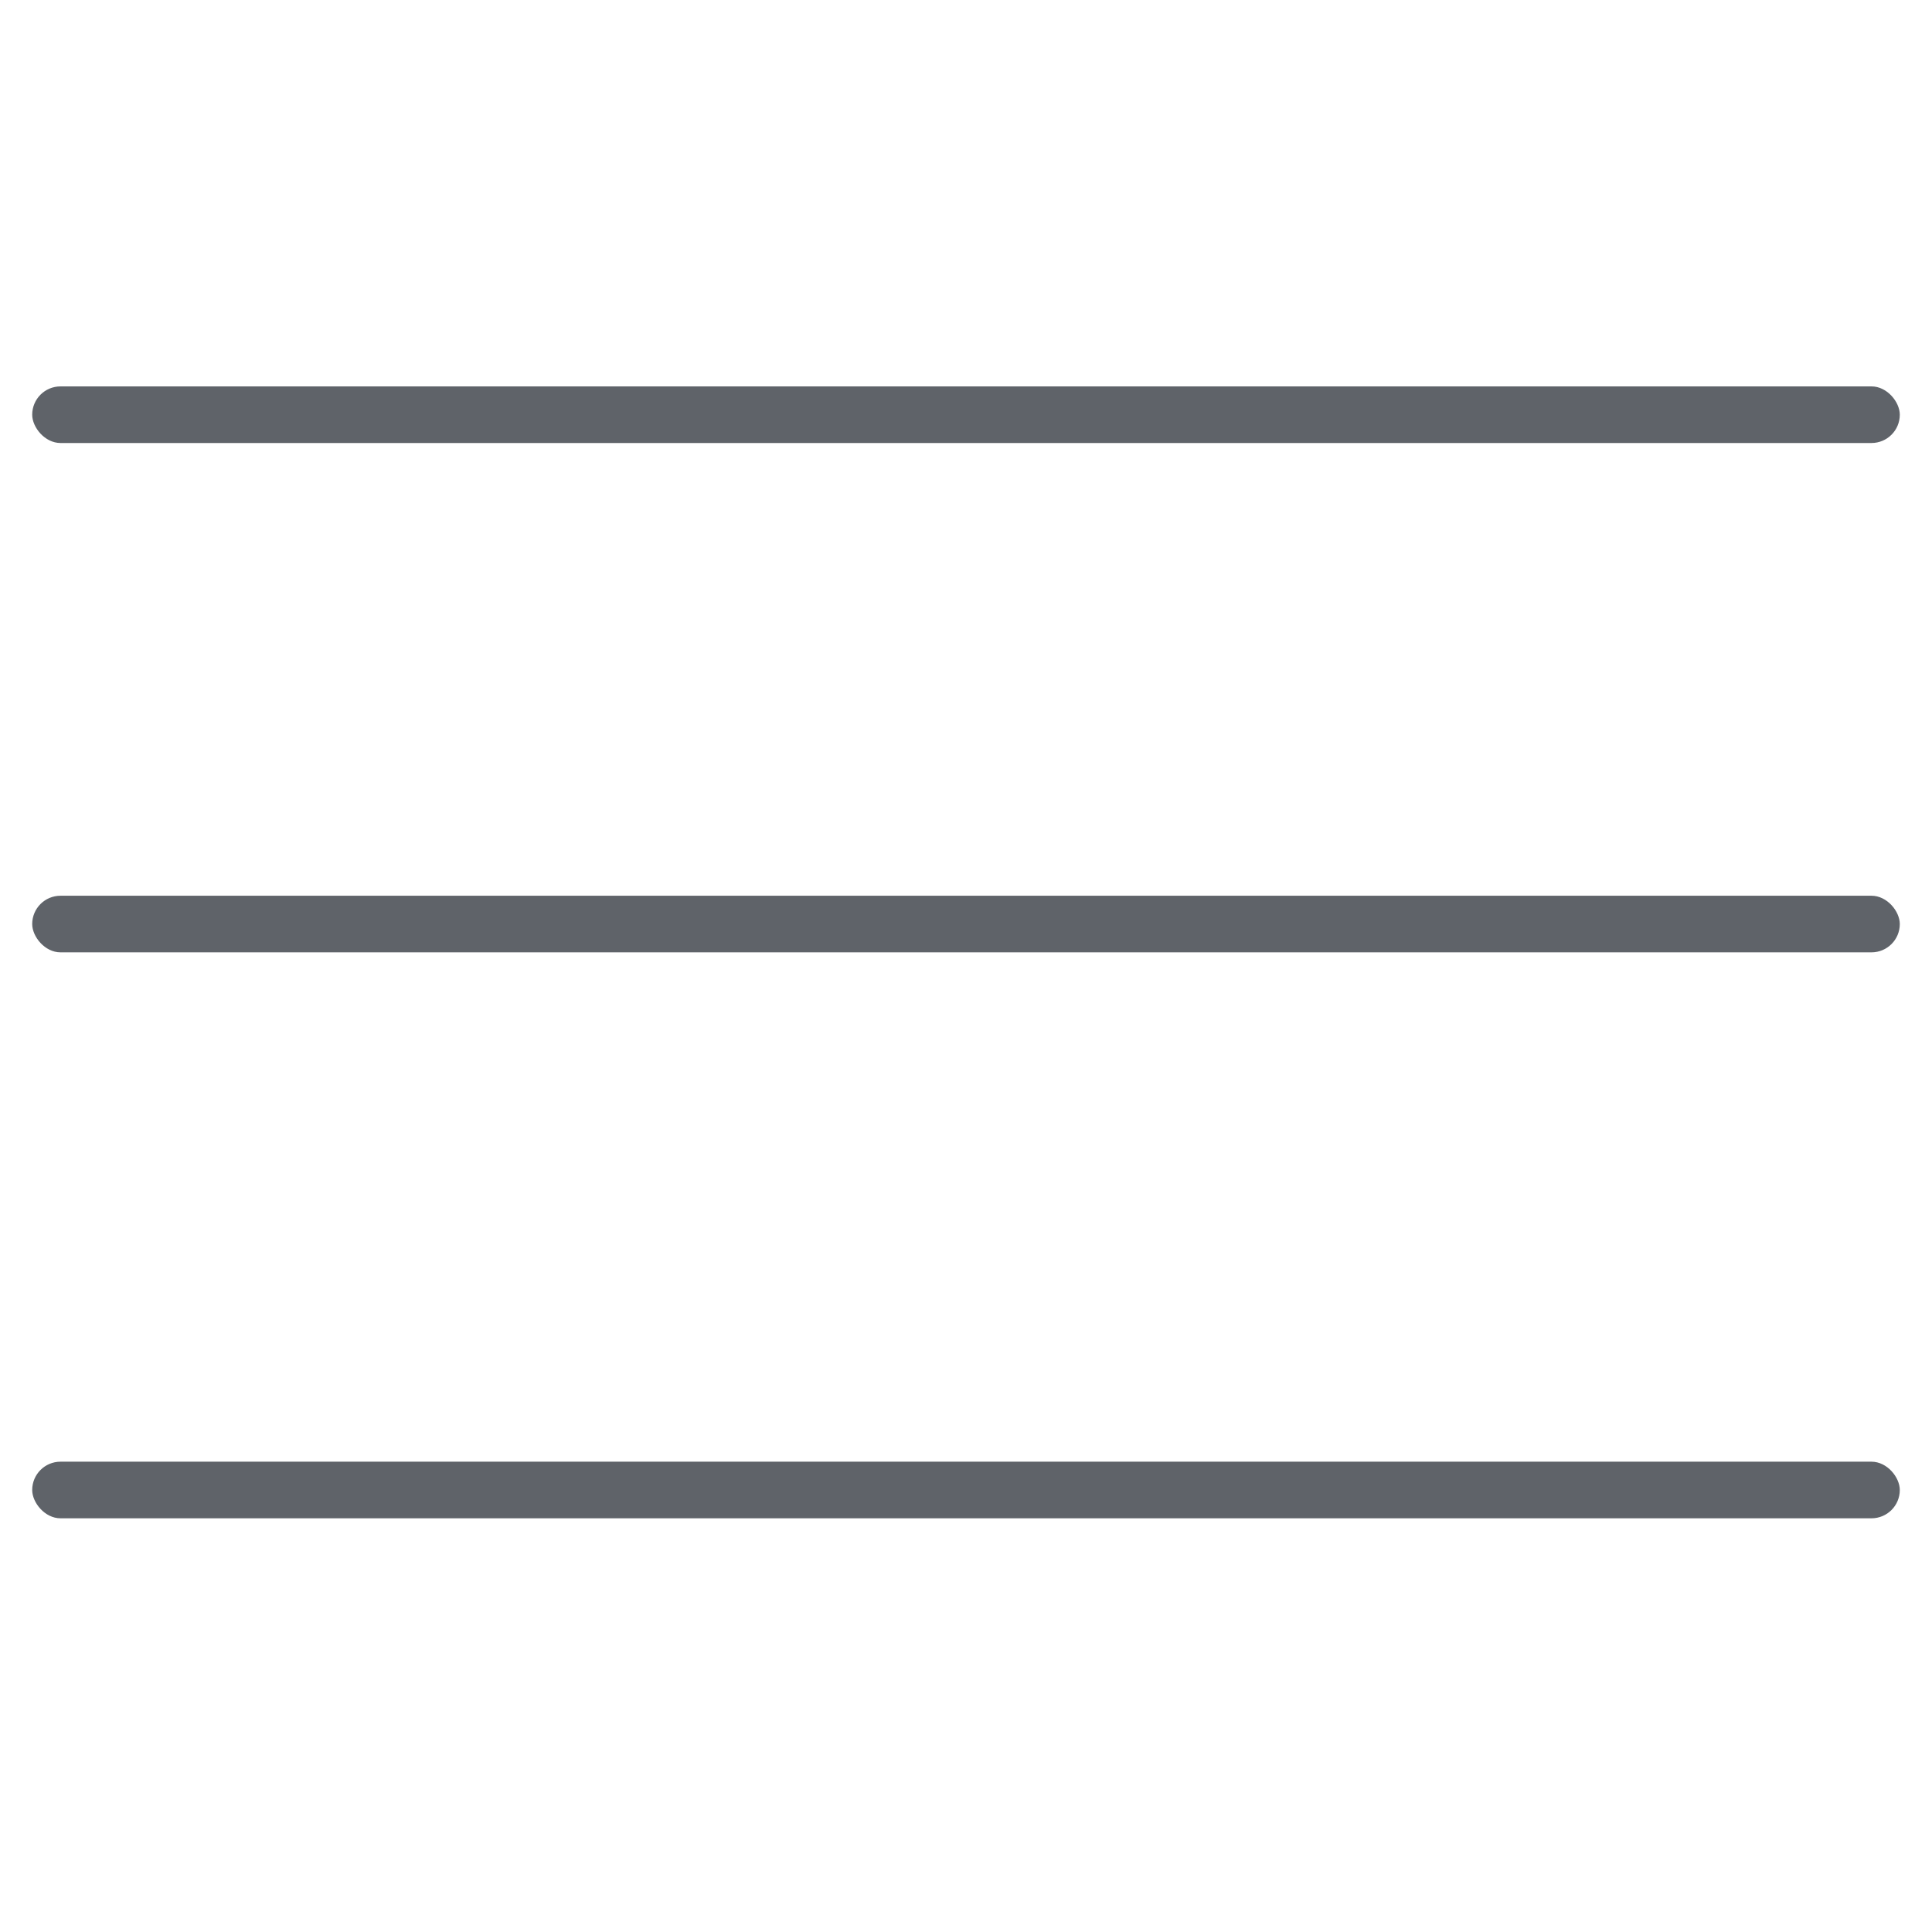 <svg width="60" height="60" viewBox="0 0 60 60" xmlns="http://www.w3.org/2000/svg">
    <g transform="translate(1 12)" fill="#5F6369" fill-rule="evenodd">
        <rect y="15.818" width="58" height="1.758" rx=".879"/>
        <rect y="33.394" width="58" height="1.758" rx=".879"/>
        <rect width="58" height="1.758" rx=".879"/>
    </g>
</svg>
